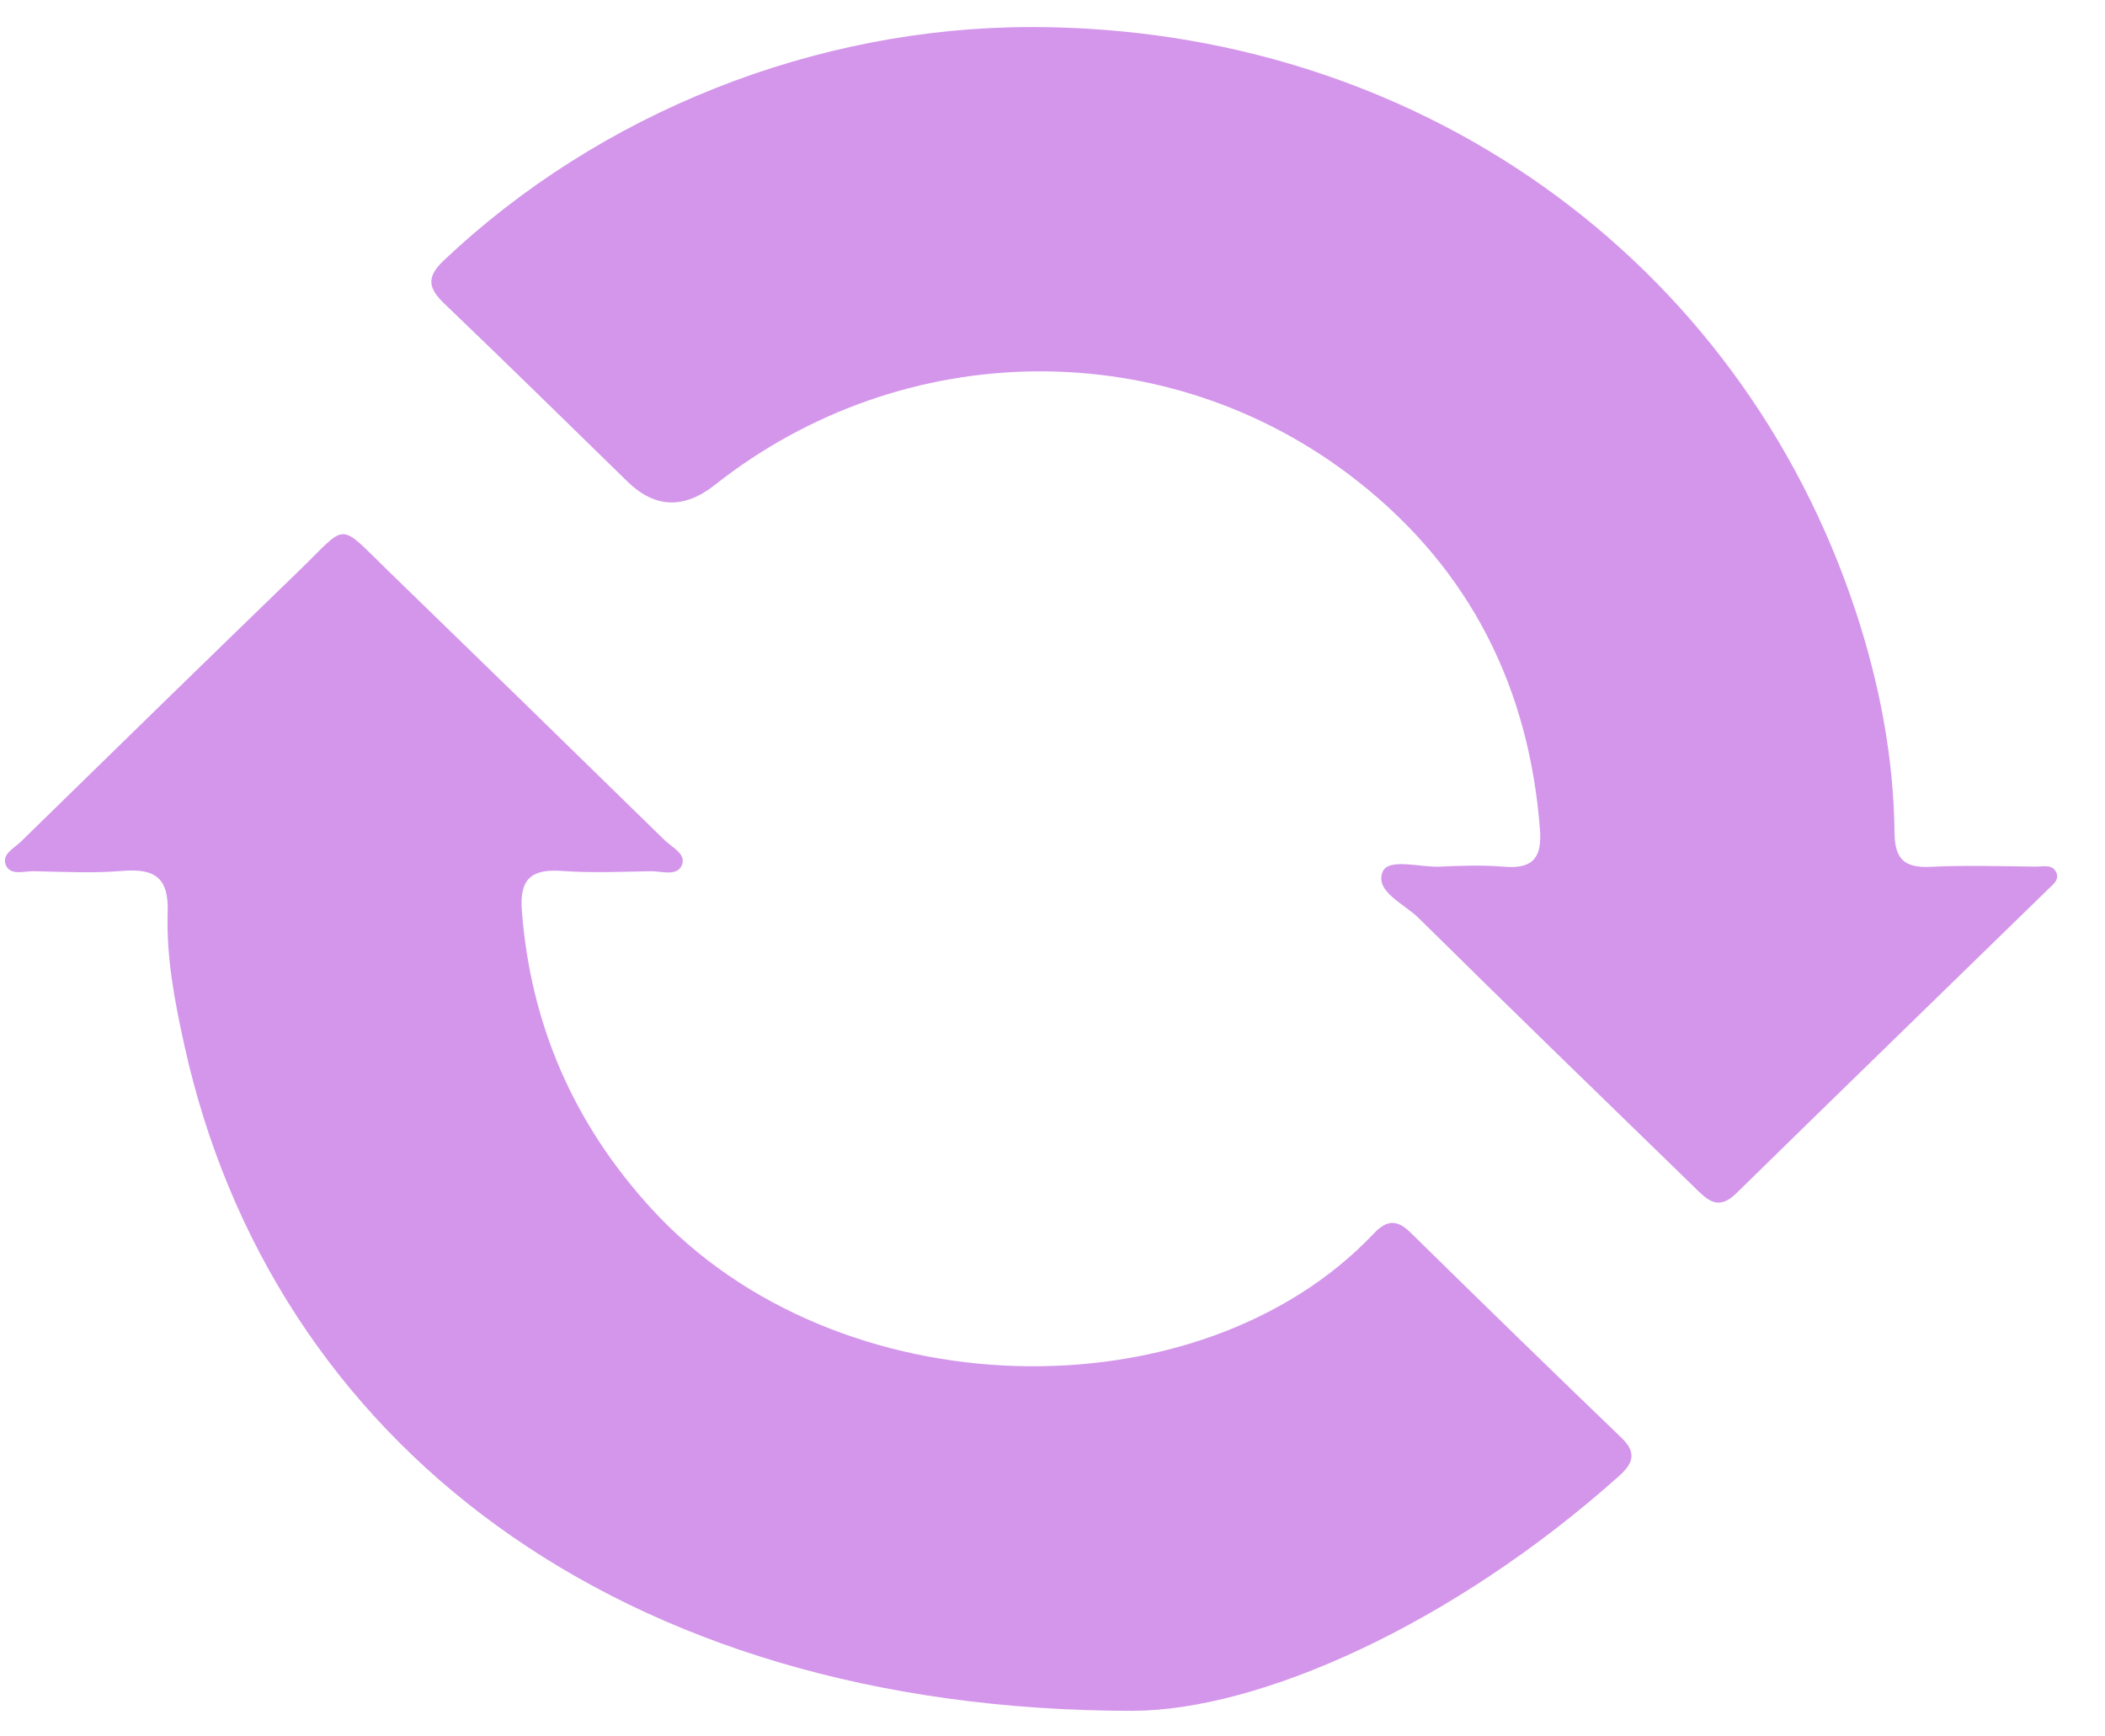 <?xml version="1.0" encoding="UTF-8"?> <svg xmlns="http://www.w3.org/2000/svg" width="40" height="33" viewBox="0 0 40 33" fill="none"><g clip-path="url(#clip0_297_7062)"><path d="M19.613 0.514C26.882 0.519 33.051 4.894 35.269 11.636C35.716 12.996 35.984 14.397 36.001 15.83C36.007 16.323 36.182 16.497 36.685 16.474C37.35 16.441 38.017 16.462 38.684 16.47C38.824 16.471 39.011 16.414 39.079 16.593C39.132 16.73 38.999 16.82 38.913 16.906C36.938 18.833 34.958 20.753 32.988 22.684C32.636 23.028 32.425 22.785 32.192 22.558C30.443 20.856 28.689 19.159 26.954 17.444C26.683 17.176 26.118 16.939 26.274 16.568C26.386 16.299 26.984 16.488 27.364 16.47C27.772 16.451 28.184 16.437 28.589 16.472C29.156 16.521 29.302 16.264 29.263 15.766C29.057 13.082 27.947 10.834 25.792 9.14C22.21 6.324 17.175 6.377 13.581 9.218C12.994 9.681 12.44 9.658 11.919 9.148C10.765 8.022 9.615 6.891 8.449 5.776C8.143 5.483 8.091 5.275 8.428 4.954C11.394 2.144 15.486 0.51 19.613 0.514Z" fill="#D496EB"></path><path d="M21.534 32.514C11.71 32.513 5.169 27.376 3.508 19.887C3.322 19.049 3.158 18.196 3.186 17.339C3.208 16.677 2.942 16.499 2.315 16.552C1.76 16.598 1.197 16.568 0.64 16.557C0.458 16.553 0.203 16.646 0.113 16.445C0.021 16.239 0.265 16.123 0.393 15.999C2.152 14.278 3.914 12.559 5.682 10.847C6.622 9.938 6.4 9.9 7.385 10.857C9.137 12.556 10.884 14.259 12.628 15.966C12.77 16.106 13.056 16.231 12.952 16.453C12.854 16.659 12.563 16.553 12.36 16.557C11.801 16.568 11.239 16.593 10.683 16.552C10.089 16.508 9.872 16.711 9.916 17.3C10.08 19.466 10.9 21.354 12.38 22.972C15.896 26.814 22.793 26.944 26.106 23.442C26.347 23.187 26.544 23.169 26.802 23.423C28.134 24.732 29.471 26.035 30.816 27.329C31.115 27.617 31.023 27.822 30.759 28.057C27.596 30.883 23.926 32.504 21.535 32.513L21.534 32.514Z" fill="#D496EB"></path></g><defs><clipPath id="clip0_297_7062"><rect width="39" height="32" fill="white" transform="translate(0.091 0.514)"></rect></clipPath></defs></svg> 